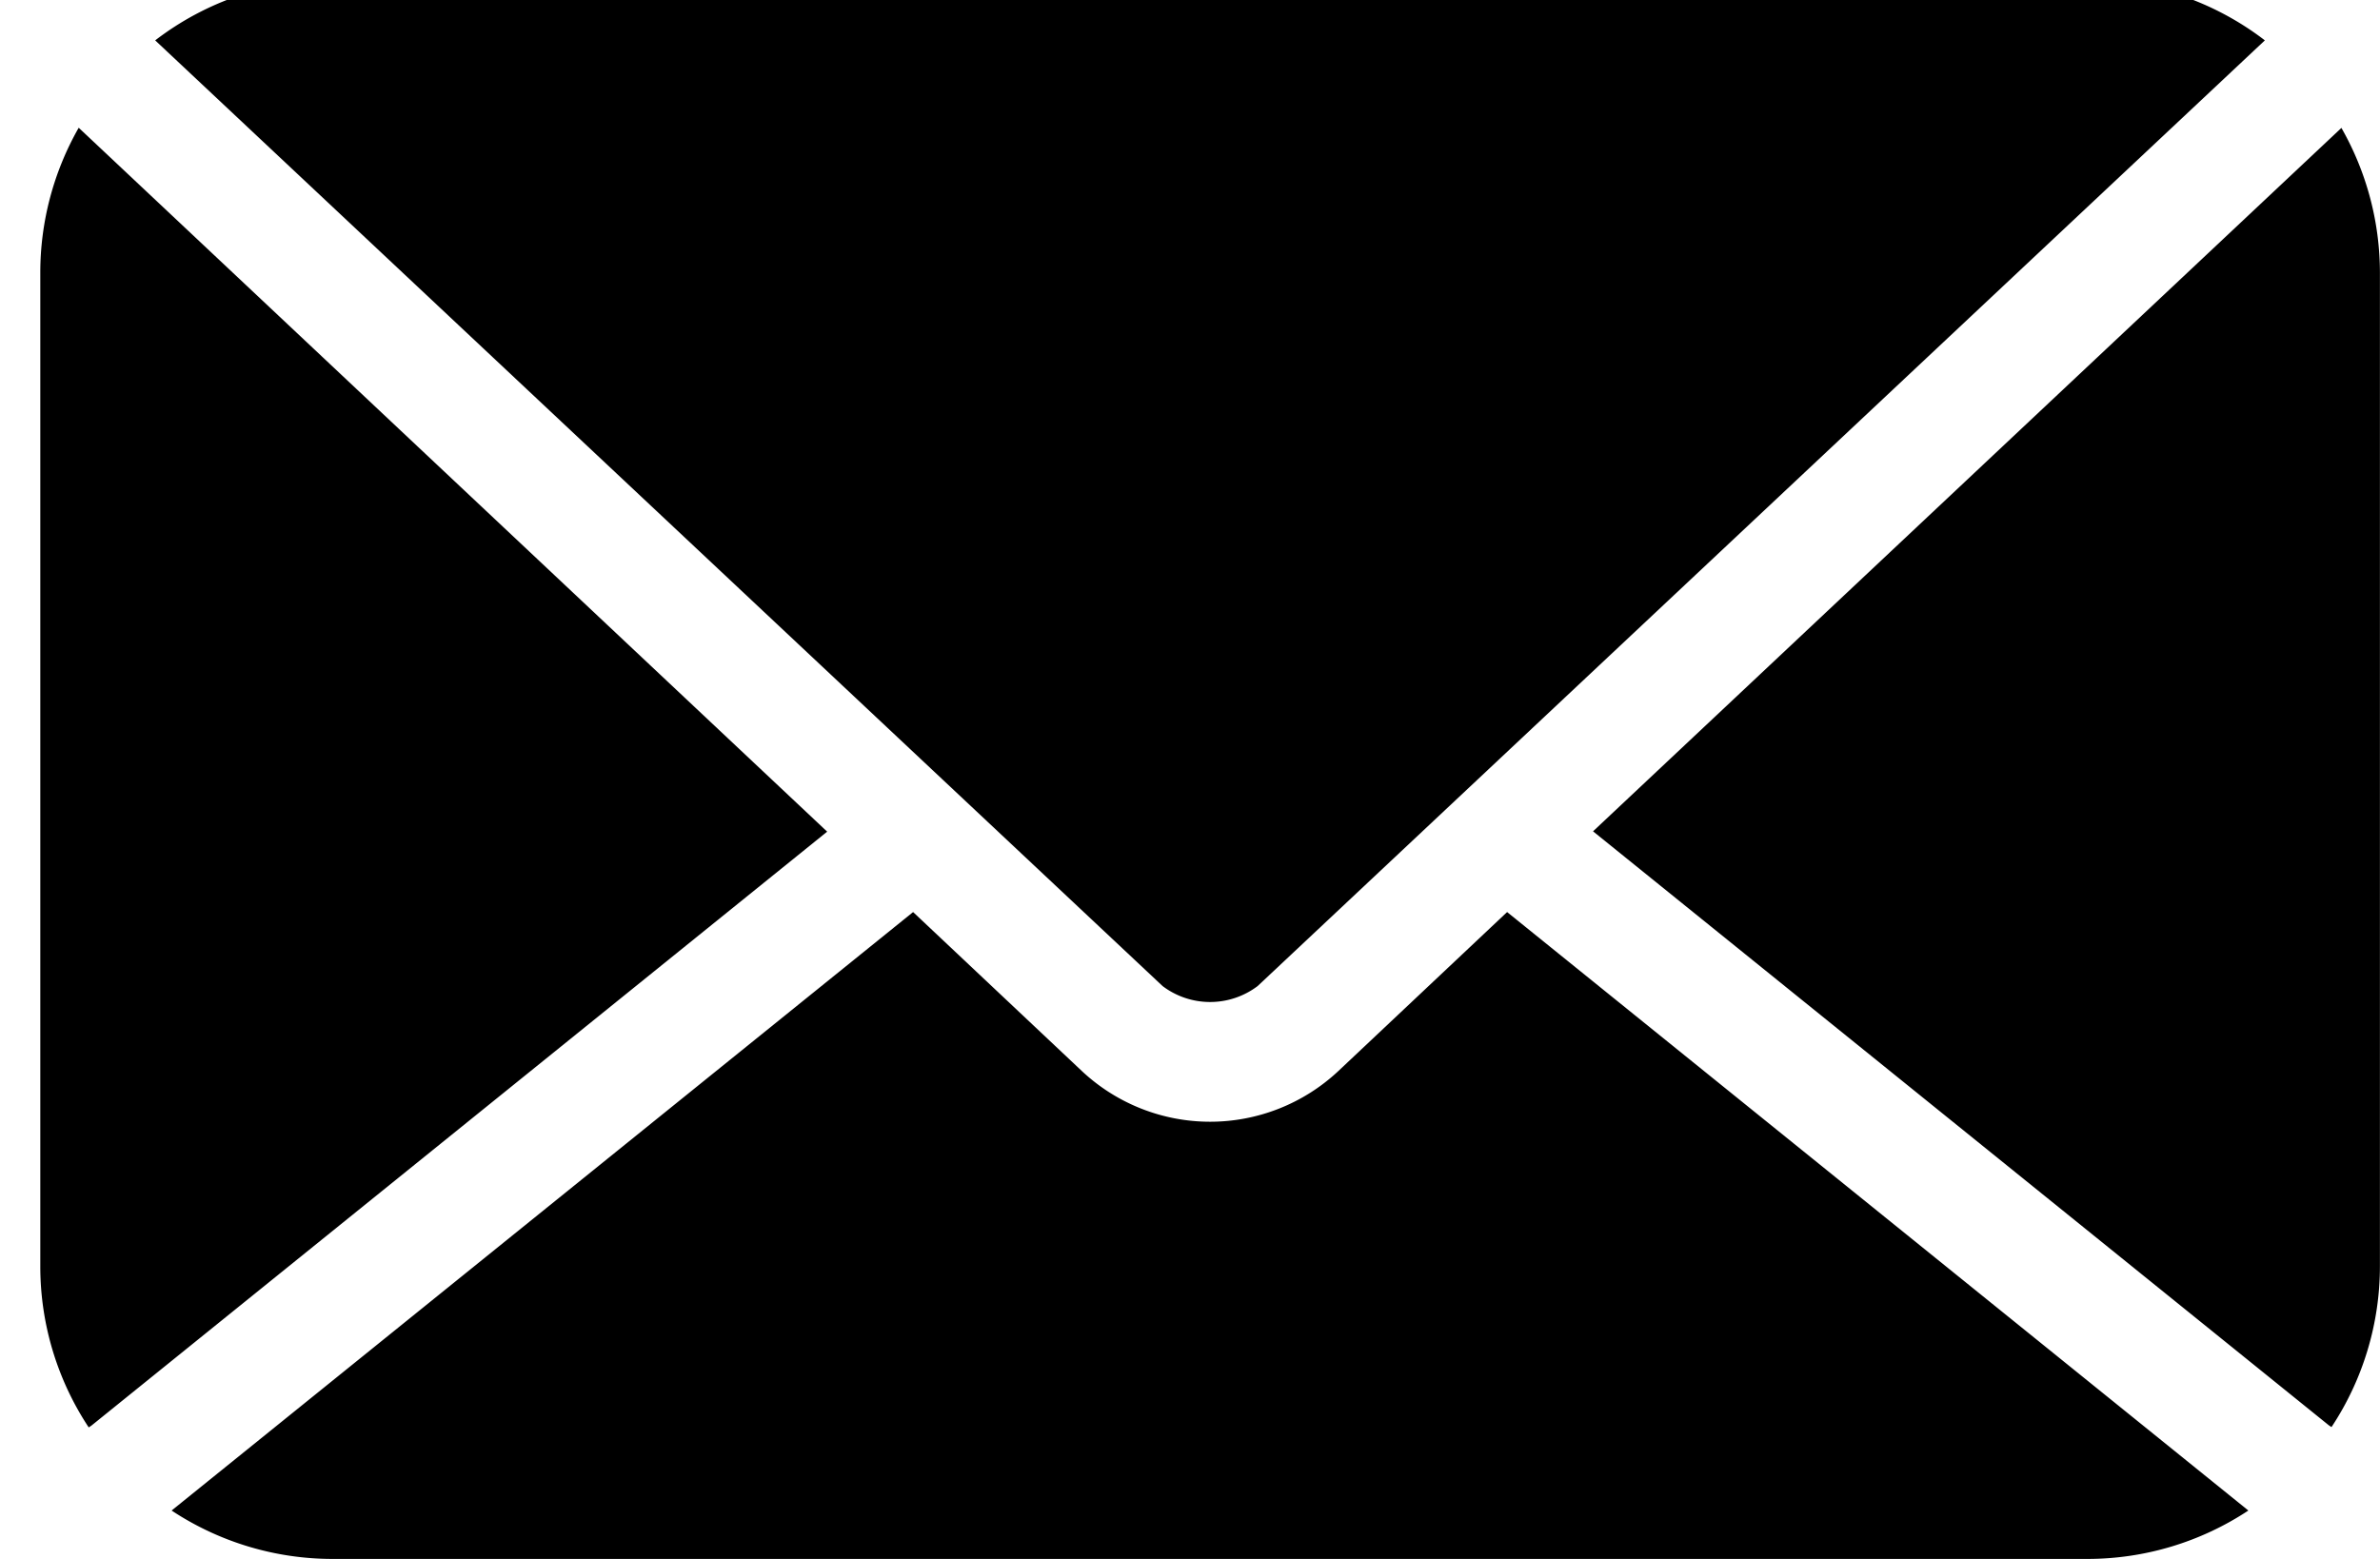 <svg xmlns="http://www.w3.org/2000/svg" xmlns:xlink="http://www.w3.org/1999/xlink" width="29" height="19" viewBox="0 0 29 19"><defs><clipPath id="a"><rect width="29" height="19" transform="translate(-0.491 0.243)" fill="none"/></clipPath></defs><g transform="translate(0.491 -0.243)"><g transform="translate(0 0)" clip-path="url(#a)"><path d="M3.564,0A3.551,3.551,0,0,0,1.4.735L13.675,12.261a.96.96,0,0,0,1.158,0L27.106.735A3.551,3.551,0,0,0,24.945,0ZM.468,1.8A3.563,3.563,0,0,0,0,3.564V15.68a3.556,3.556,0,0,0,.59,1.96l.033-.022,8.965-7.239Zm27.573,0-9.121,8.575,8.965,7.239.033.022a3.554,3.554,0,0,0,.59-1.96V3.564a3.568,3.568,0,0,0-.468-1.76ZM10.635,11.359,1.6,18.653a3.557,3.557,0,0,0,1.96.59H24.945a3.556,3.556,0,0,0,1.96-.59l-9.032-7.294L15.813,13.3a2.285,2.285,0,0,1-3.118,0Z" transform="translate(0 0)"/></g></g></svg>